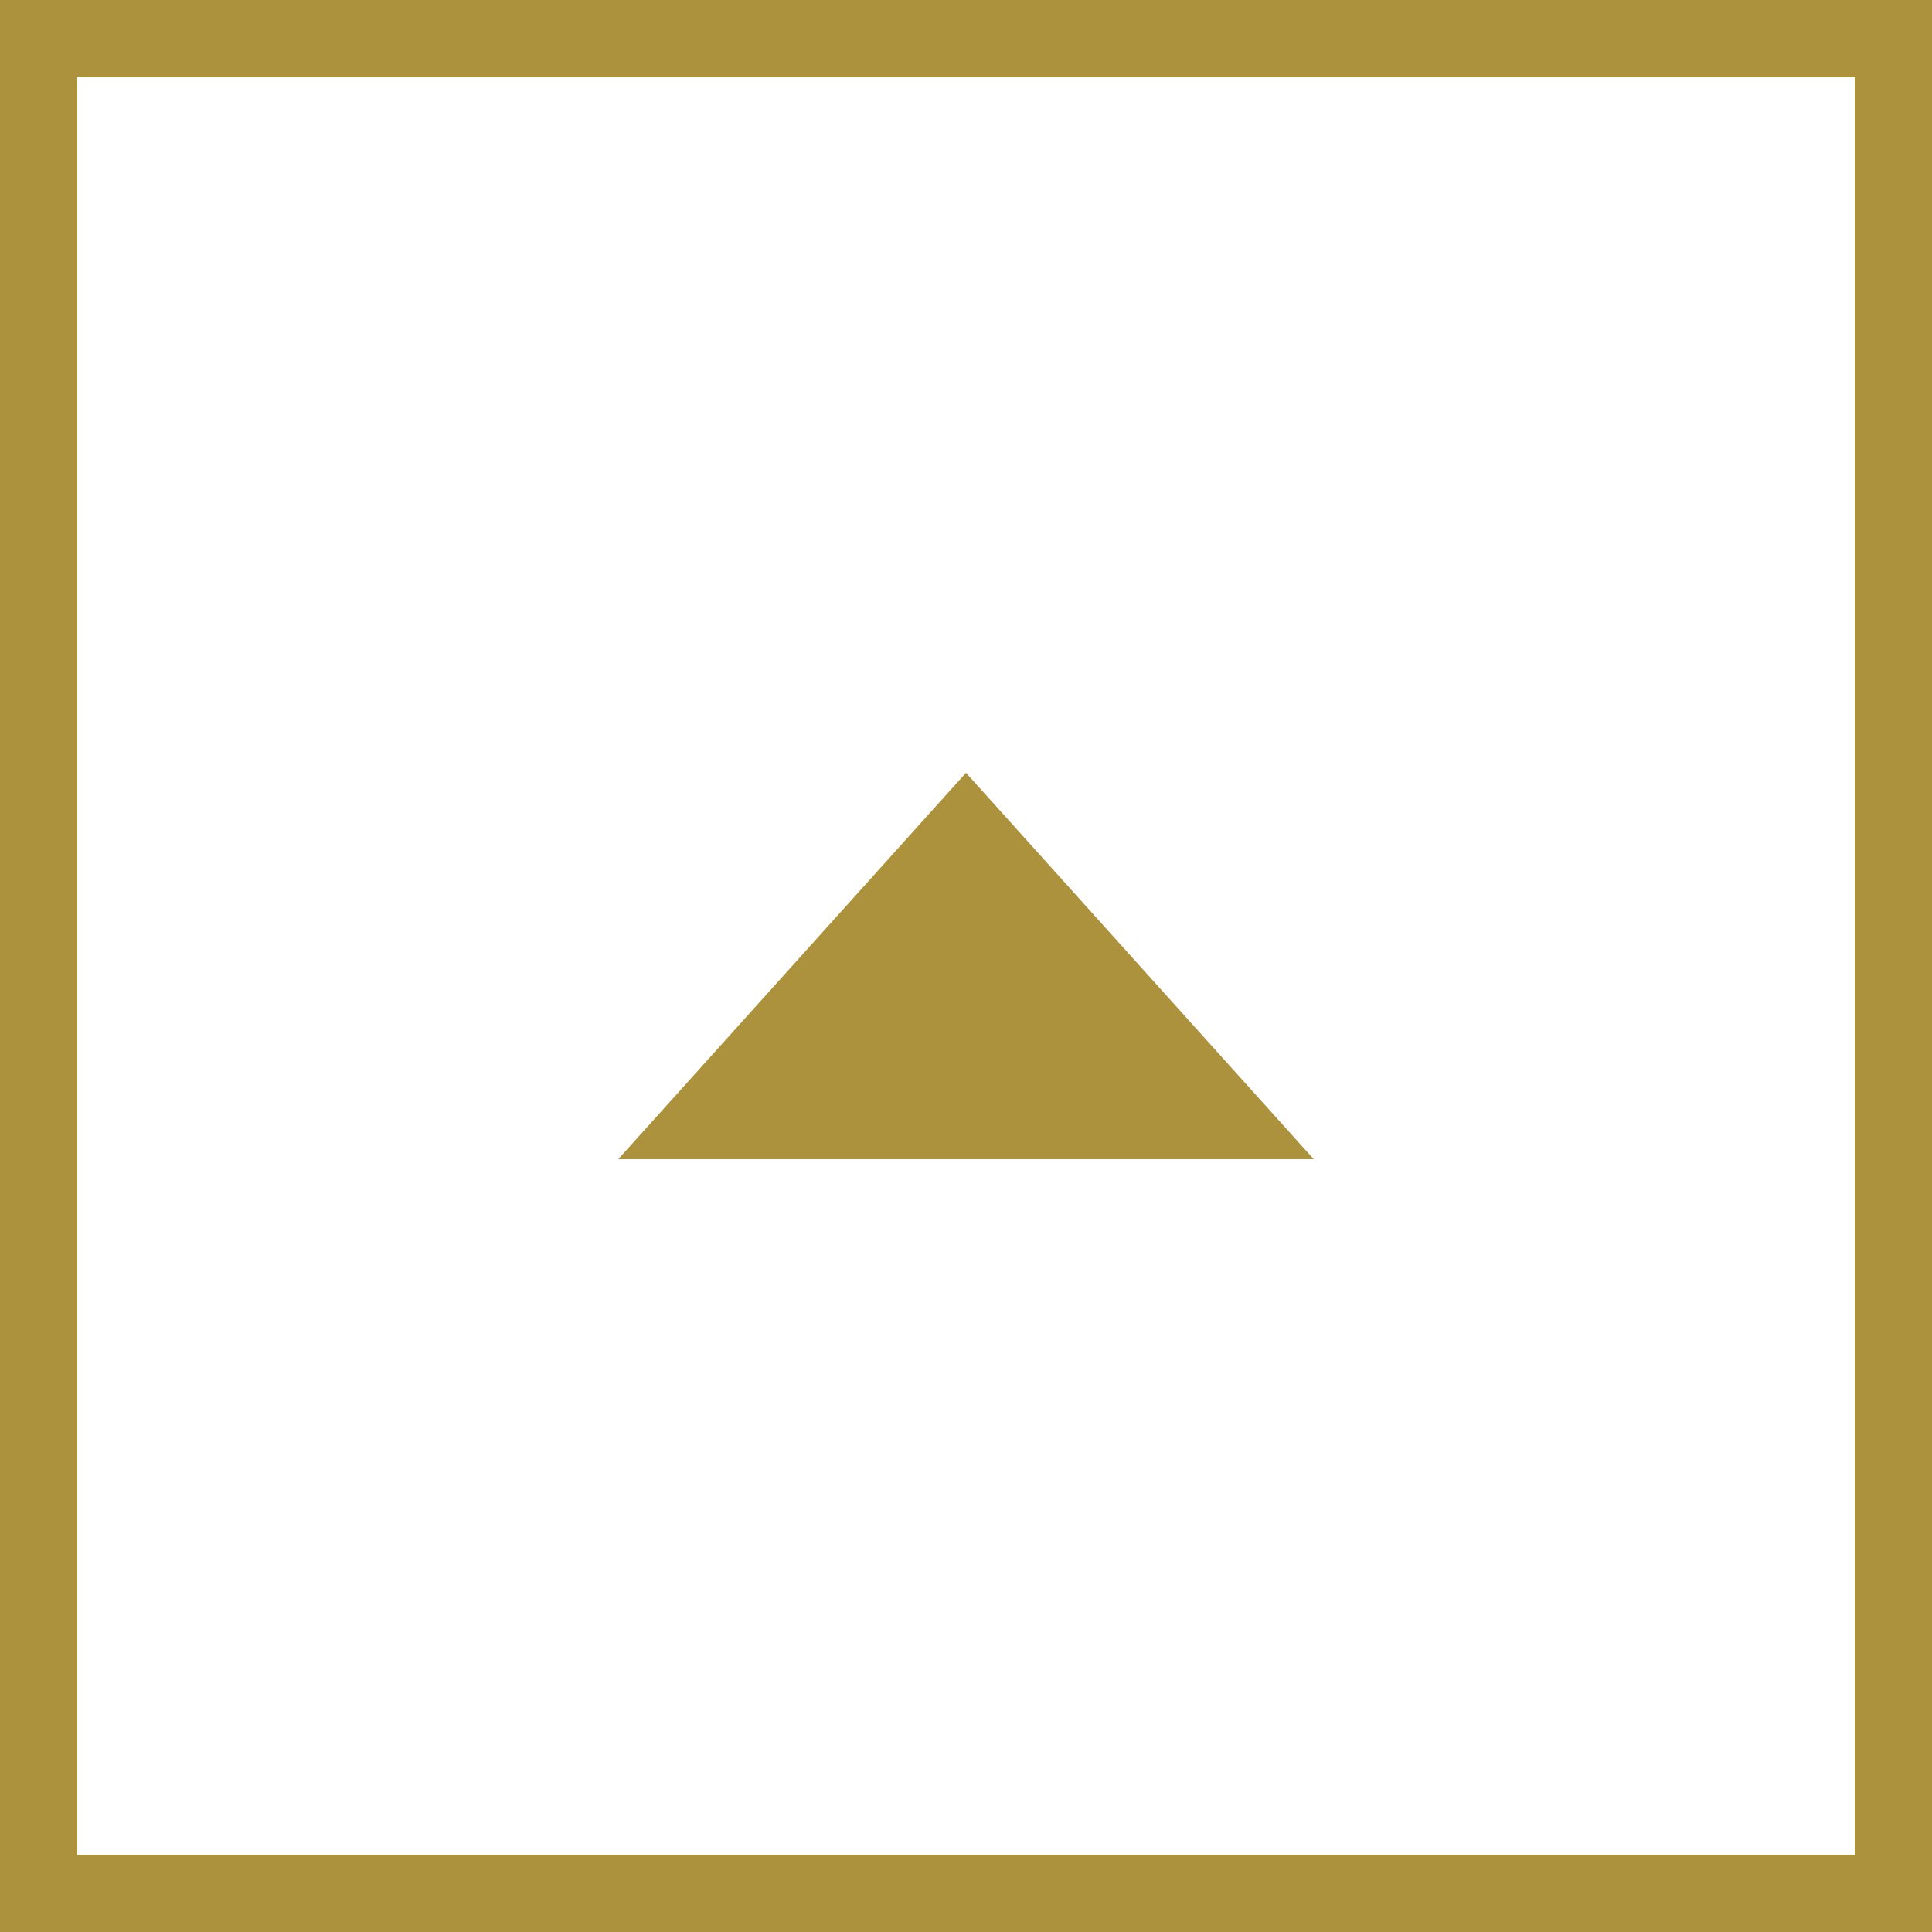 <?xml version="1.0" encoding="utf-8"?>
<!-- Generator: Adobe Illustrator 26.0.2, SVG Export Plug-In . SVG Version: 6.00 Build 0)  -->
<svg version="1.1" id="レイヤー_1" xmlns="http://www.w3.org/2000/svg" xmlns:xlink="http://www.w3.org/1999/xlink" x="0px"
	 y="0px" width="50px" height="50px" viewBox="0 0 50 50" style="enable-background:new 0 0 50 50;" xml:space="preserve">
<rect x="0" y="0" width="50" height="50" fill="#333333" stroke="none"/>
<style type="text/css">
	.st0{fill:#FFFFFF;}
	.st1{fill:#AC923D;}
</style>
<g>
	<rect x="1" y="1" class="st0" width="48" height="48"/>
	<path class="st1" d="M48,2v46H2V2H48 M50,0H0v50h50V0L50,0z"/>
</g>
<path id="多角形_3" class="st1" d="M34,30H16l9-10L34,30z"/>
</svg>
